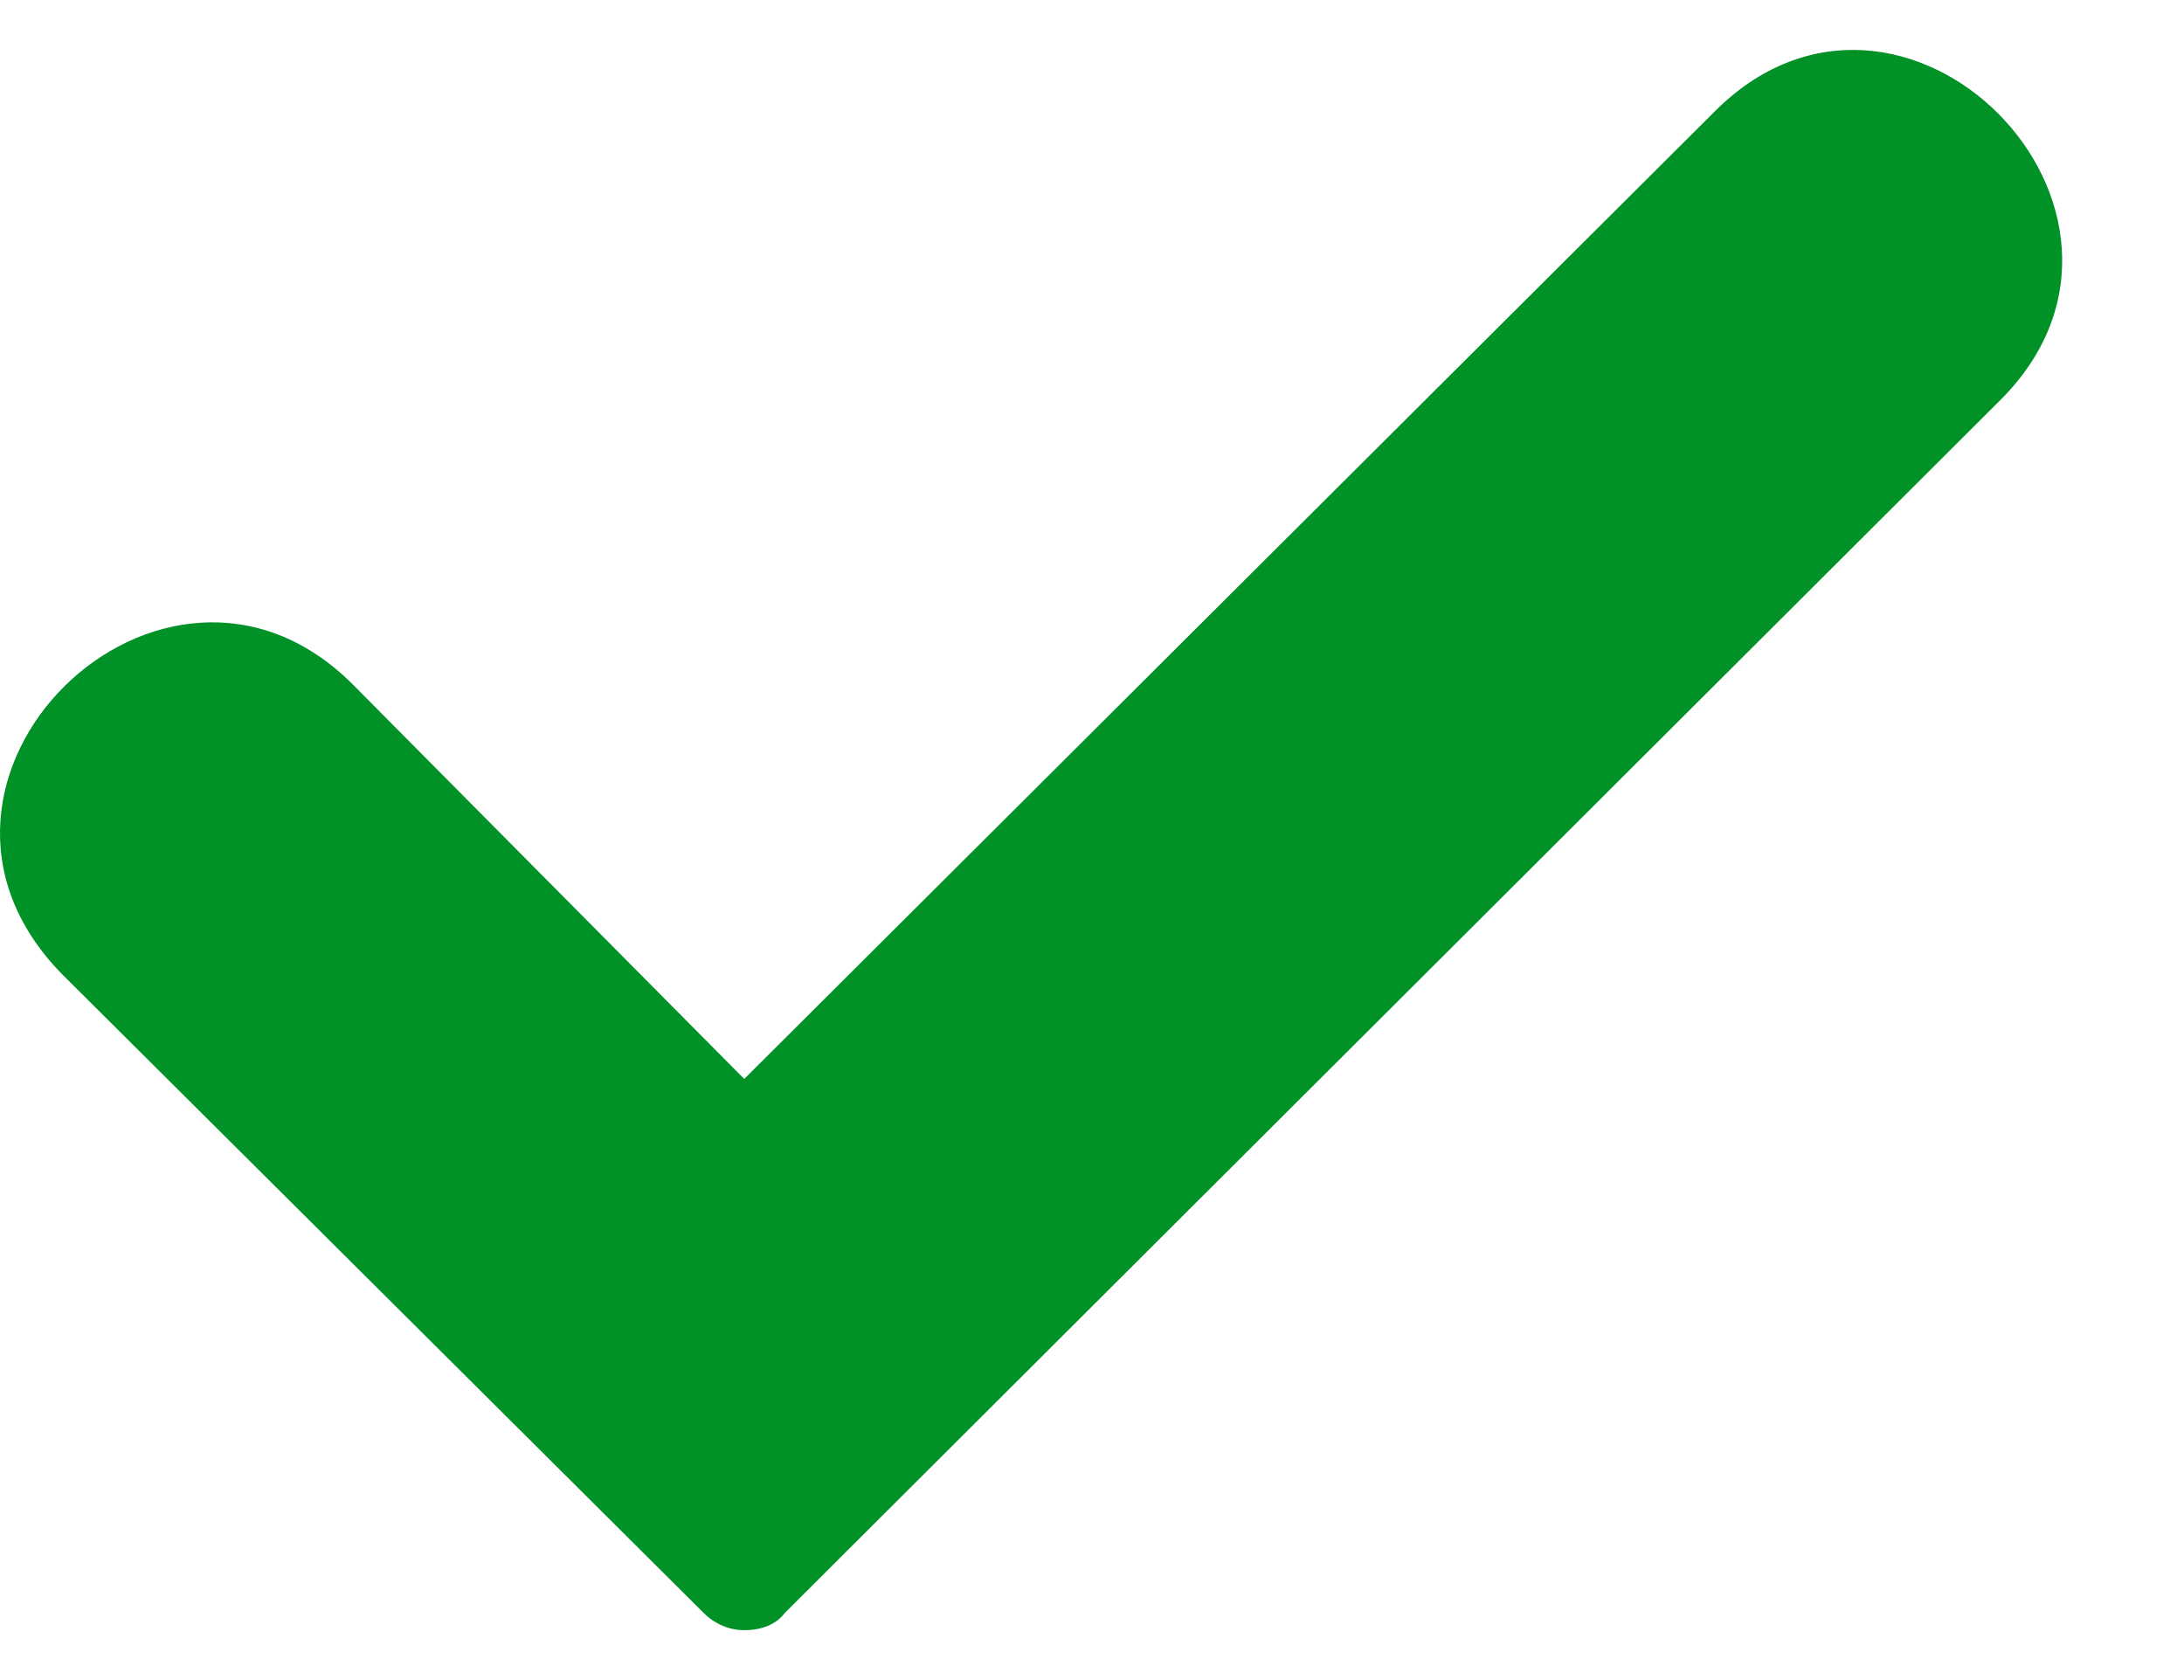 <svg width="13" height="10" viewBox="0 0 13 10" fill="none" xmlns="http://www.w3.org/2000/svg">
<path fill-rule="evenodd" clip-rule="evenodd" d="M4.43 9.703C4.344 9.703 4.257 9.669 4.188 9.6L0.371 5.8C-0.768 4.643 0.976 2.95 2.099 4.073L4.43 6.422L10.199 0.671C11.321 -0.469 13.031 1.258 11.908 2.38L4.672 9.6C4.62 9.669 4.534 9.703 4.43 9.703Z" fill="#009127"/>
</svg>
